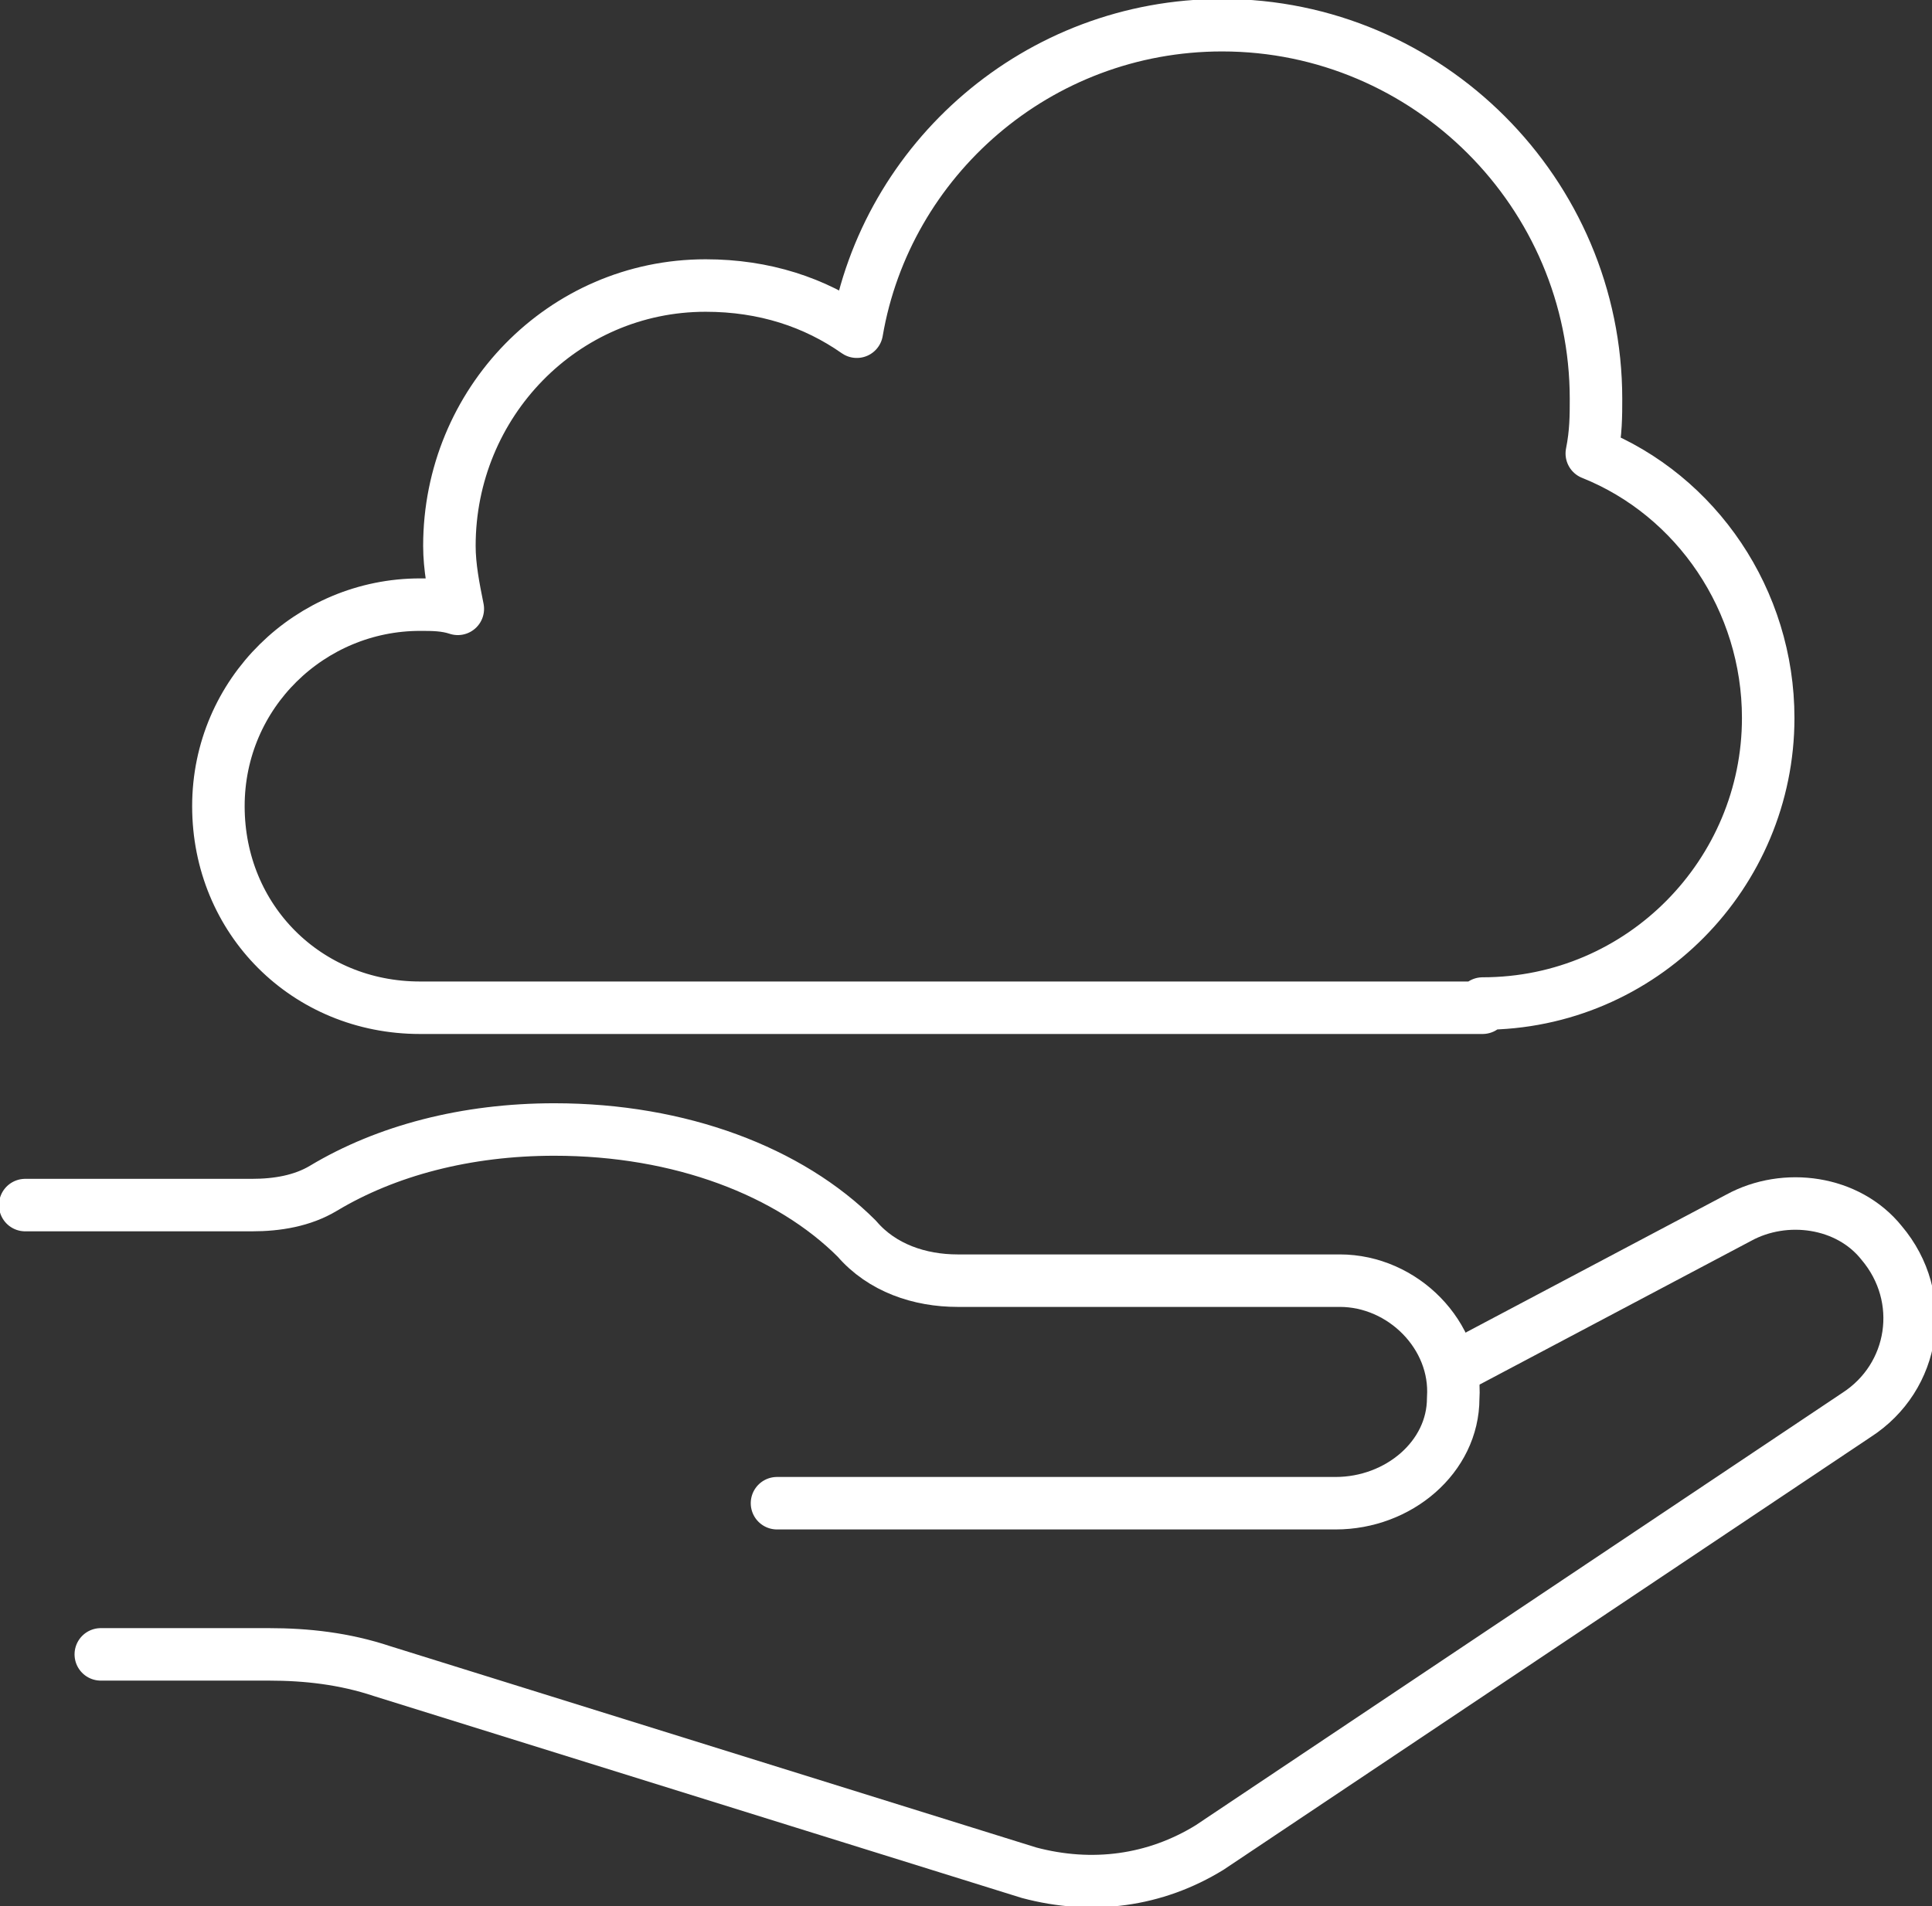 <?xml version="1.0" encoding="utf-8"?>
<!-- Generator: Adobe Illustrator 20.0.0, SVG Export Plug-In . SVG Version: 6.00 Build 0)  -->
<svg version="1.1" id="Layer_1" xmlns="http://www.w3.org/2000/svg" xmlns:xlink="http://www.w3.org/1999/xlink" x="0px" y="0px"
	 viewBox="0 0 46 45.4" style="enable-background:new 0 0 46 45.4;" xml:space="preserve">
<rect x="0" y="0" width="46" height="45.4" fill="#333333" stroke="none"/>
<style type="text/css">
	.st0{fill:none;stroke:#FFFFFF;stroke-width:1.25;stroke-linejoin:round;}
	.st1{fill:none;stroke:#FFFFFF;stroke-width:1.25;stroke-linecap:round;stroke-linejoin:round;}
</style>
<g>
	<path class="st0" d="M35.3,23.9c3.8,0,6.8-3.1,6.8-6.8c0-2.8-1.7-5.3-4.2-6.3C38,10.3,38,9.9,38,9.5c0-4.9-4-8.9-8.9-8.9
		c-4.4,0-8,3.2-8.7,7.3c-1-0.7-2.2-1.1-3.6-1.1c-3.4,0-6.1,2.8-6.1,6.2c0,0.5,0.1,1,0.2,1.5c-0.3-0.1-0.6-0.1-0.9-0.1
		c-2.6,0-4.8,2.1-4.8,4.8s2.1,4.8,4.8,4.8H35.3z"/>
	<g>
		<path class="st1" d="M2.4,39.4h4c0.9,0,1.8,0.1,2.7,0.4l15.4,4.8c1.5,0.4,3,0.2,4.3-0.6l15.4-10.3c1.4-0.9,1.7-2.8,0.6-4.1
			c-0.8-1-2.3-1.2-3.4-0.6l-6.8,3.6"/>
		<path class="st1" d="M18.5,35.8h13.3c1.5,0,2.8-1.1,2.8-2.5c0.1-1.5-1.2-2.8-2.7-2.8h-9.1c-0.9,0-1.8-0.3-2.4-1
			c-1.6-1.6-4.2-2.6-7.2-2.6c-2.1,0-4,0.5-5.5,1.4c-0.5,0.3-1.1,0.4-1.7,0.4H0.6"/>
	</g>
</g>
</svg>
